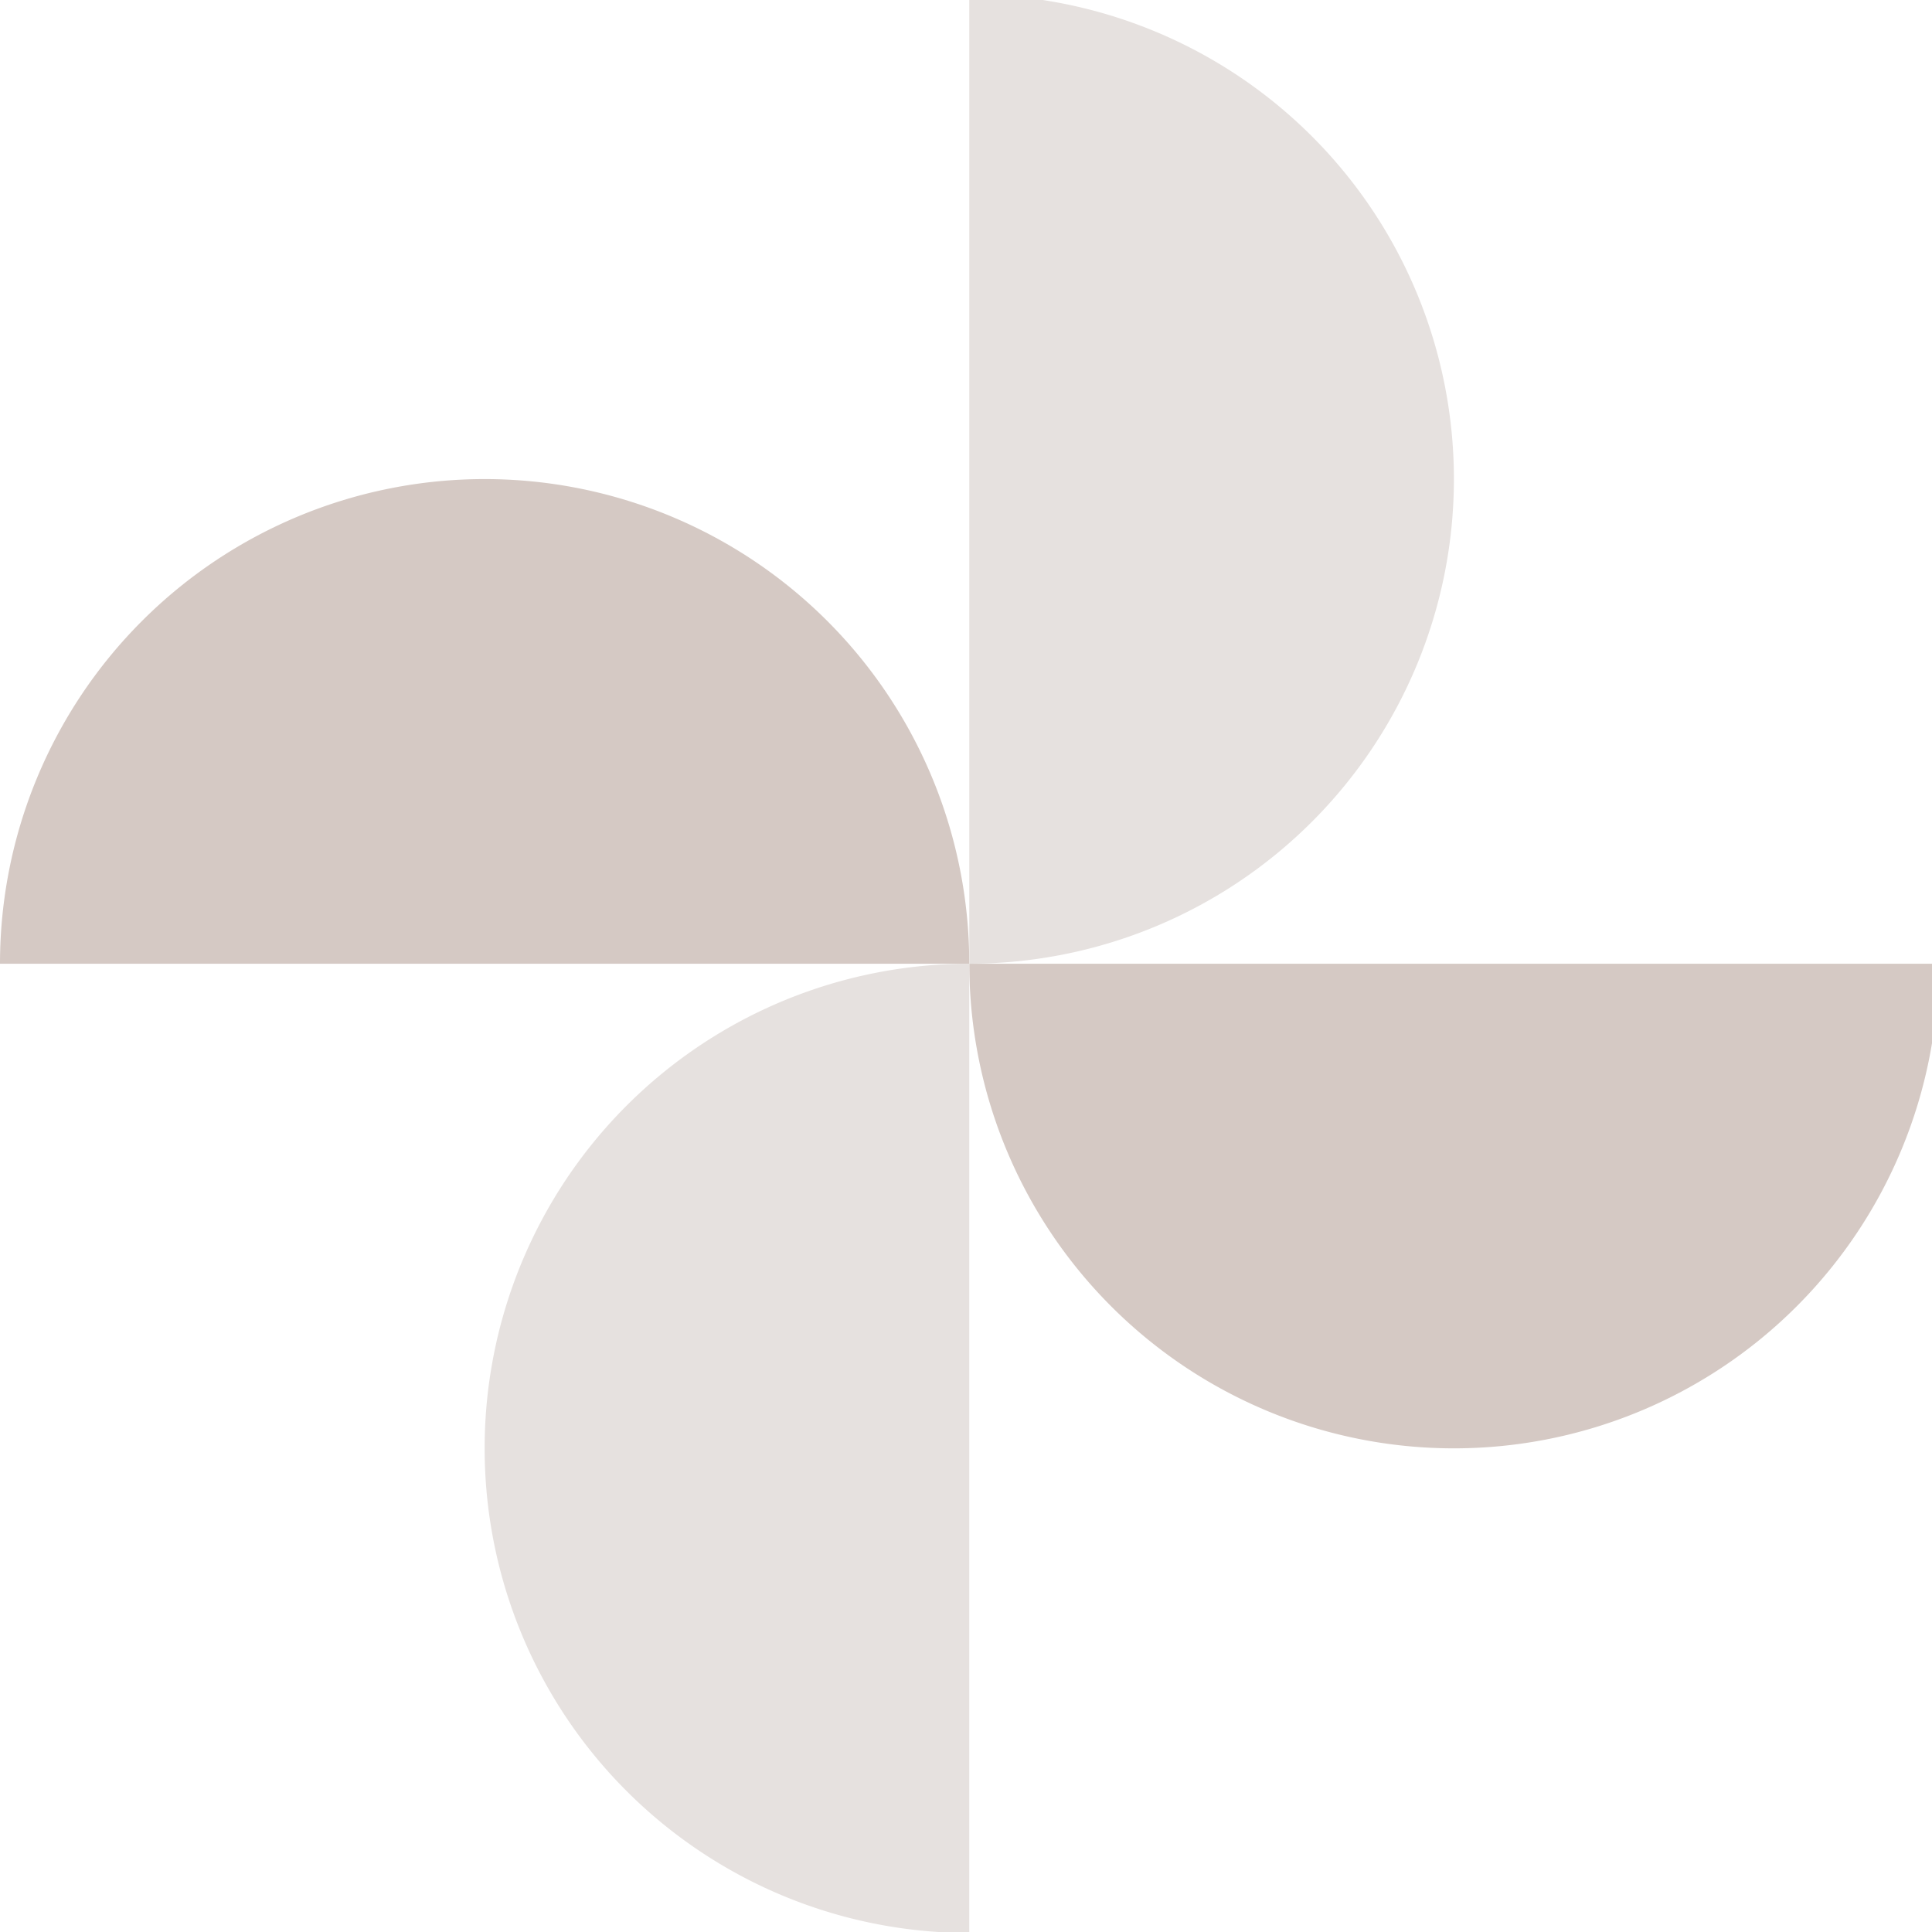 <?xml version="1.0" encoding="UTF-8"?>
<svg xmlns="http://www.w3.org/2000/svg" xmlns:xlink="http://www.w3.org/1999/xlink" width="65" height="65" viewBox="0 0 65 65"><defs/><g id="icon-experts"><g id="Groupe_8689" transform="translate(0 -0.188)"><path id="Tracé_9767" d="M32.61,73.81A16.3,16.3,0,1,0,0,73.81Z" transform="translate(0 -41.199)" fill="#d5c9c4"/><path id="Tracé_9768" d="M147.619,115.009a16.3,16.3,0,1,1-32.61,0Z" transform="translate(-82.398 -82.398)" fill="#d5c9c4"/><path id="Tracé_9769" d="M73.809,115.009a16.3,16.3,0,1,0,0,32.61Z" transform="translate(-41.199 -82.398)" fill="#e6e1df"/><path id="Tracé_9770" d="M115.008,0a16.3,16.3,0,1,1,0,32.61Z" transform="translate(-82.398)" fill="#e6e1df"/></g></g></svg>

